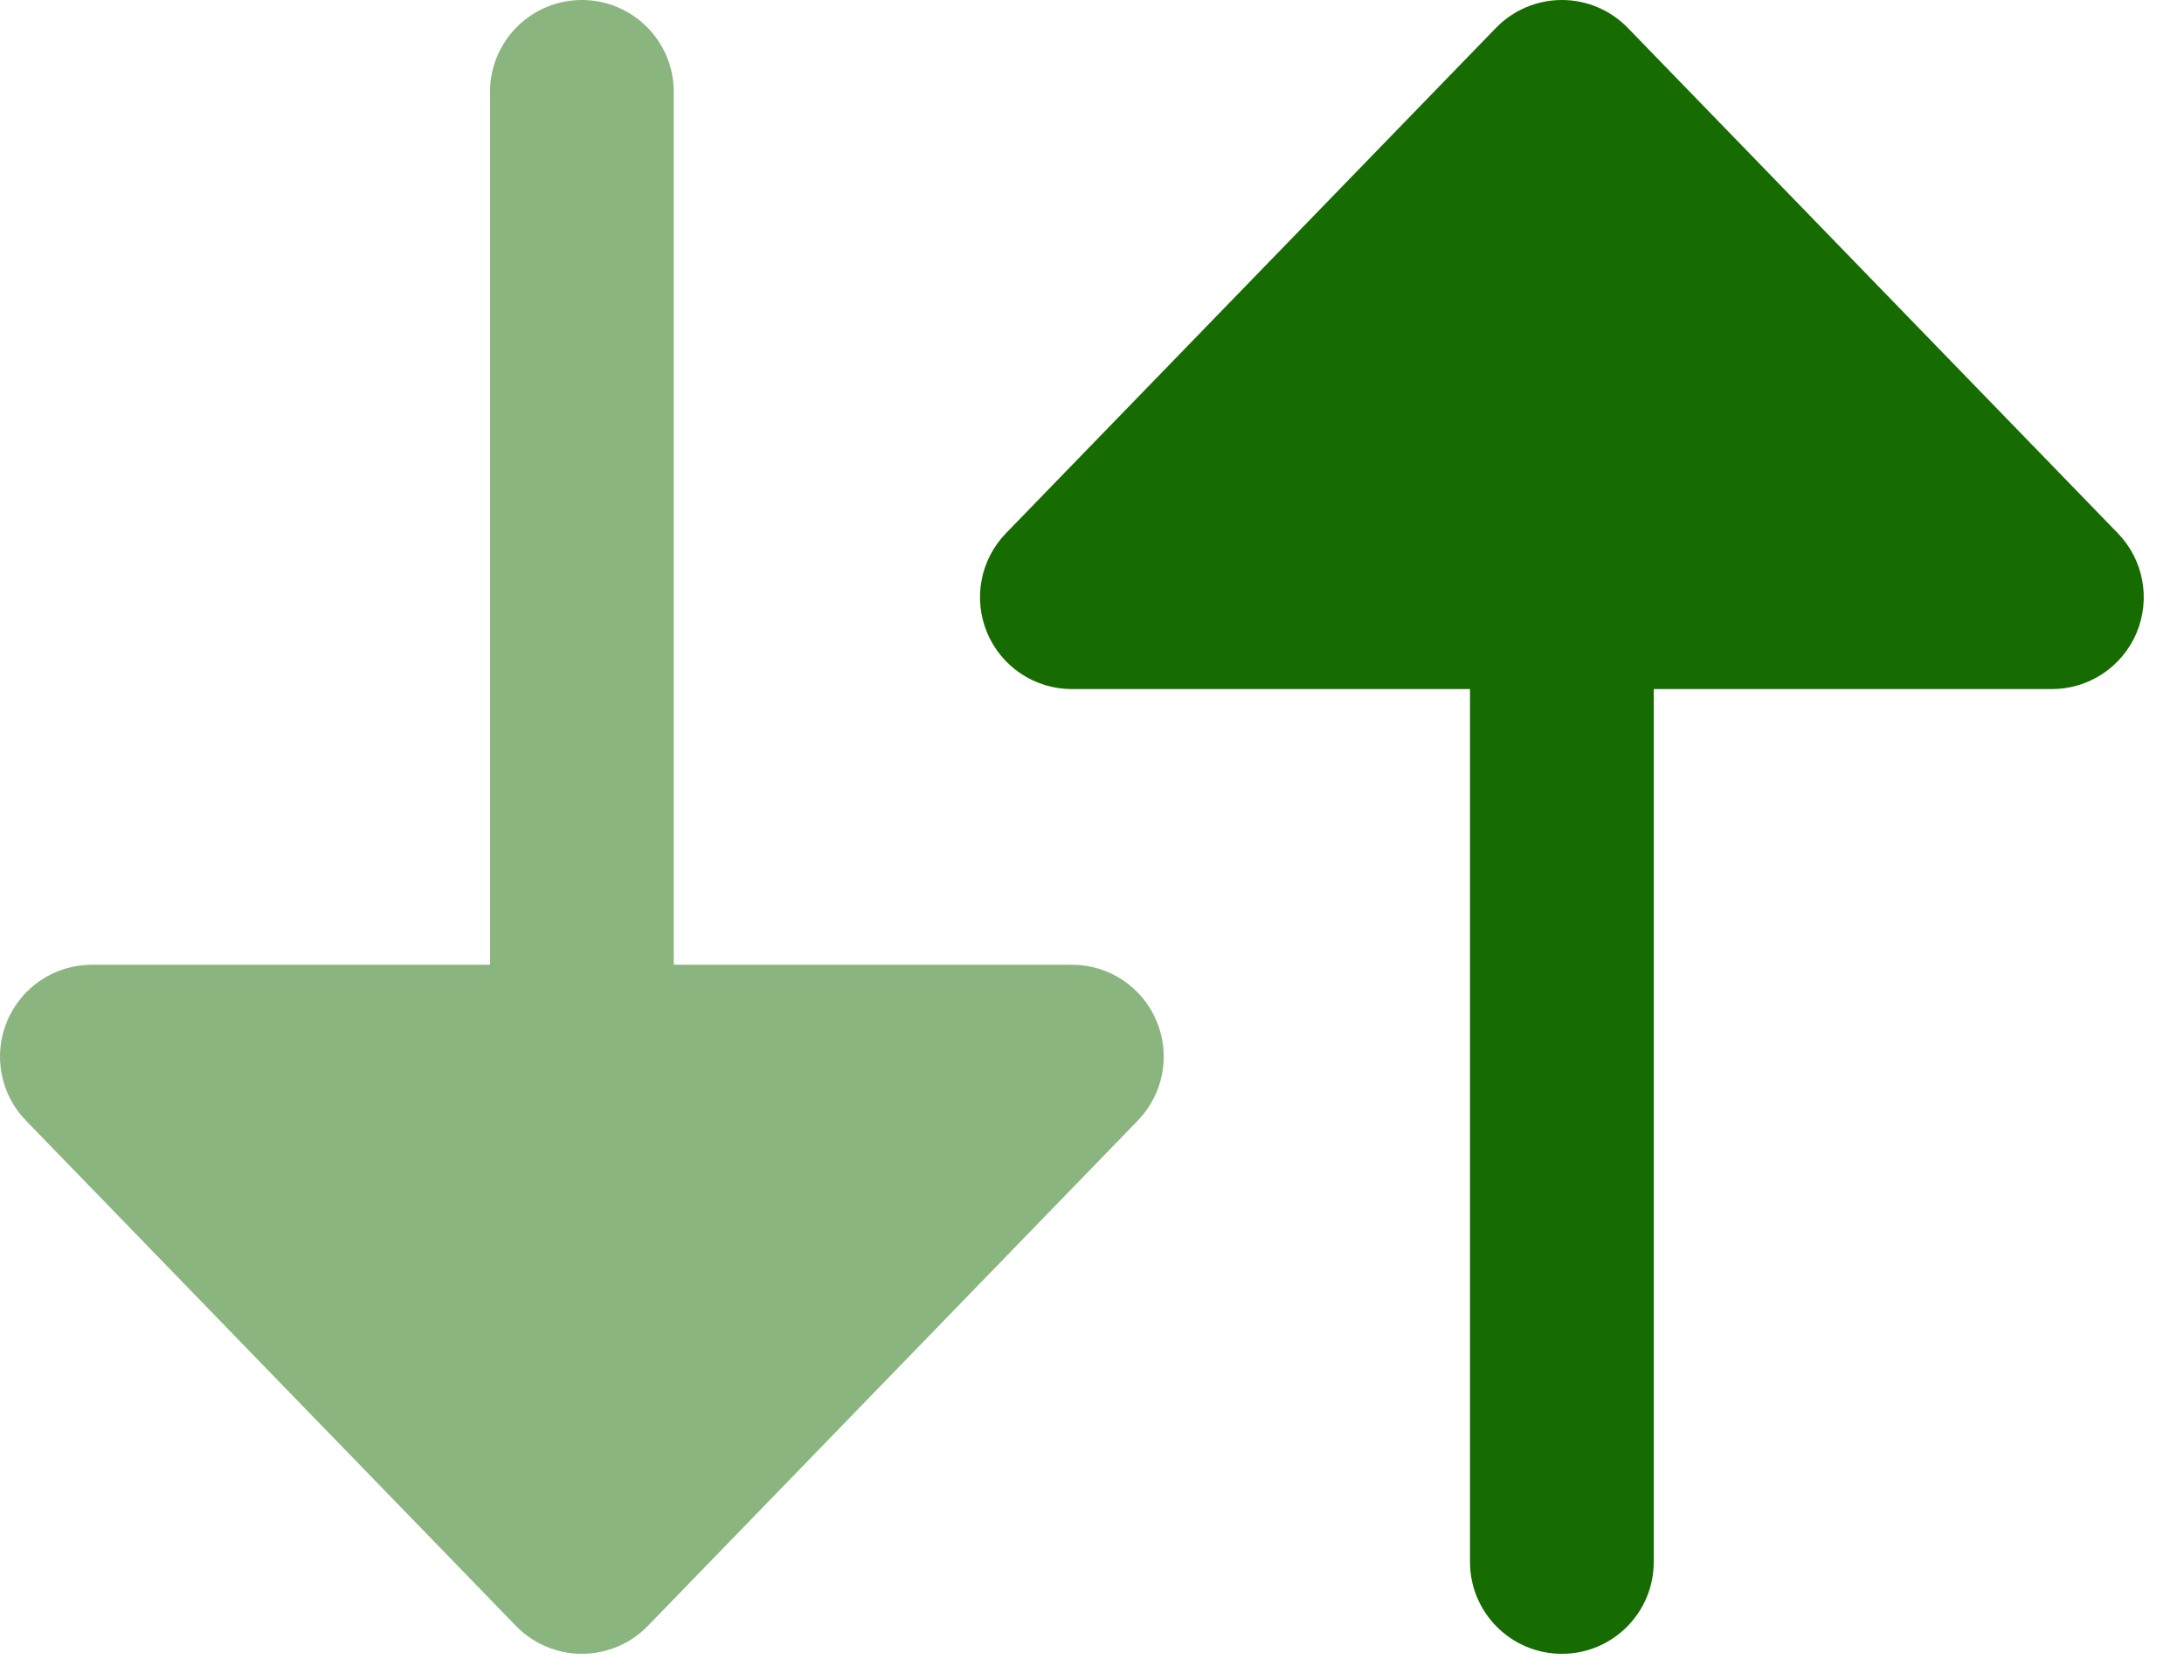 <svg xmlns="http://www.w3.org/2000/svg" width="52" height="40" viewBox="0 0 52 40" fill="none"><path d="M48.854 16.406C49.733 16.406 50.526 15.881 50.869 15.071C51.211 14.262 51.037 13.327 50.425 12.696L38.758 0.665C38.346 0.24 37.779 0 37.188 0C36.596 0 36.029 0.24 35.617 0.665L23.951 12.696C23.339 13.327 23.164 14.262 23.506 15.071C23.849 15.881 24.642 16.406 25.521 16.406H35V37.188C35 38.396 35.98 39.375 37.188 39.375C38.396 39.375 39.375 38.396 39.375 37.188V16.406H48.854Z" fill="#166C00"></path><path opacity="0.5" d="M25.521 22.969C26.4 22.969 27.193 23.494 27.535 24.304C27.878 25.113 27.703 26.048 27.091 26.679L15.425 38.71C15.013 39.135 14.446 39.375 13.854 39.375C13.262 39.375 12.696 39.135 12.284 38.71L0.617 26.679C0.005 26.048 -0.169 25.113 0.173 24.304C0.516 23.494 1.309 22.969 2.188 22.969H11.667V2.188C11.667 0.979 12.646 0 13.854 0C15.062 0 16.042 0.979 16.042 2.188V22.969H25.521Z" fill="#166C00"></path></svg>